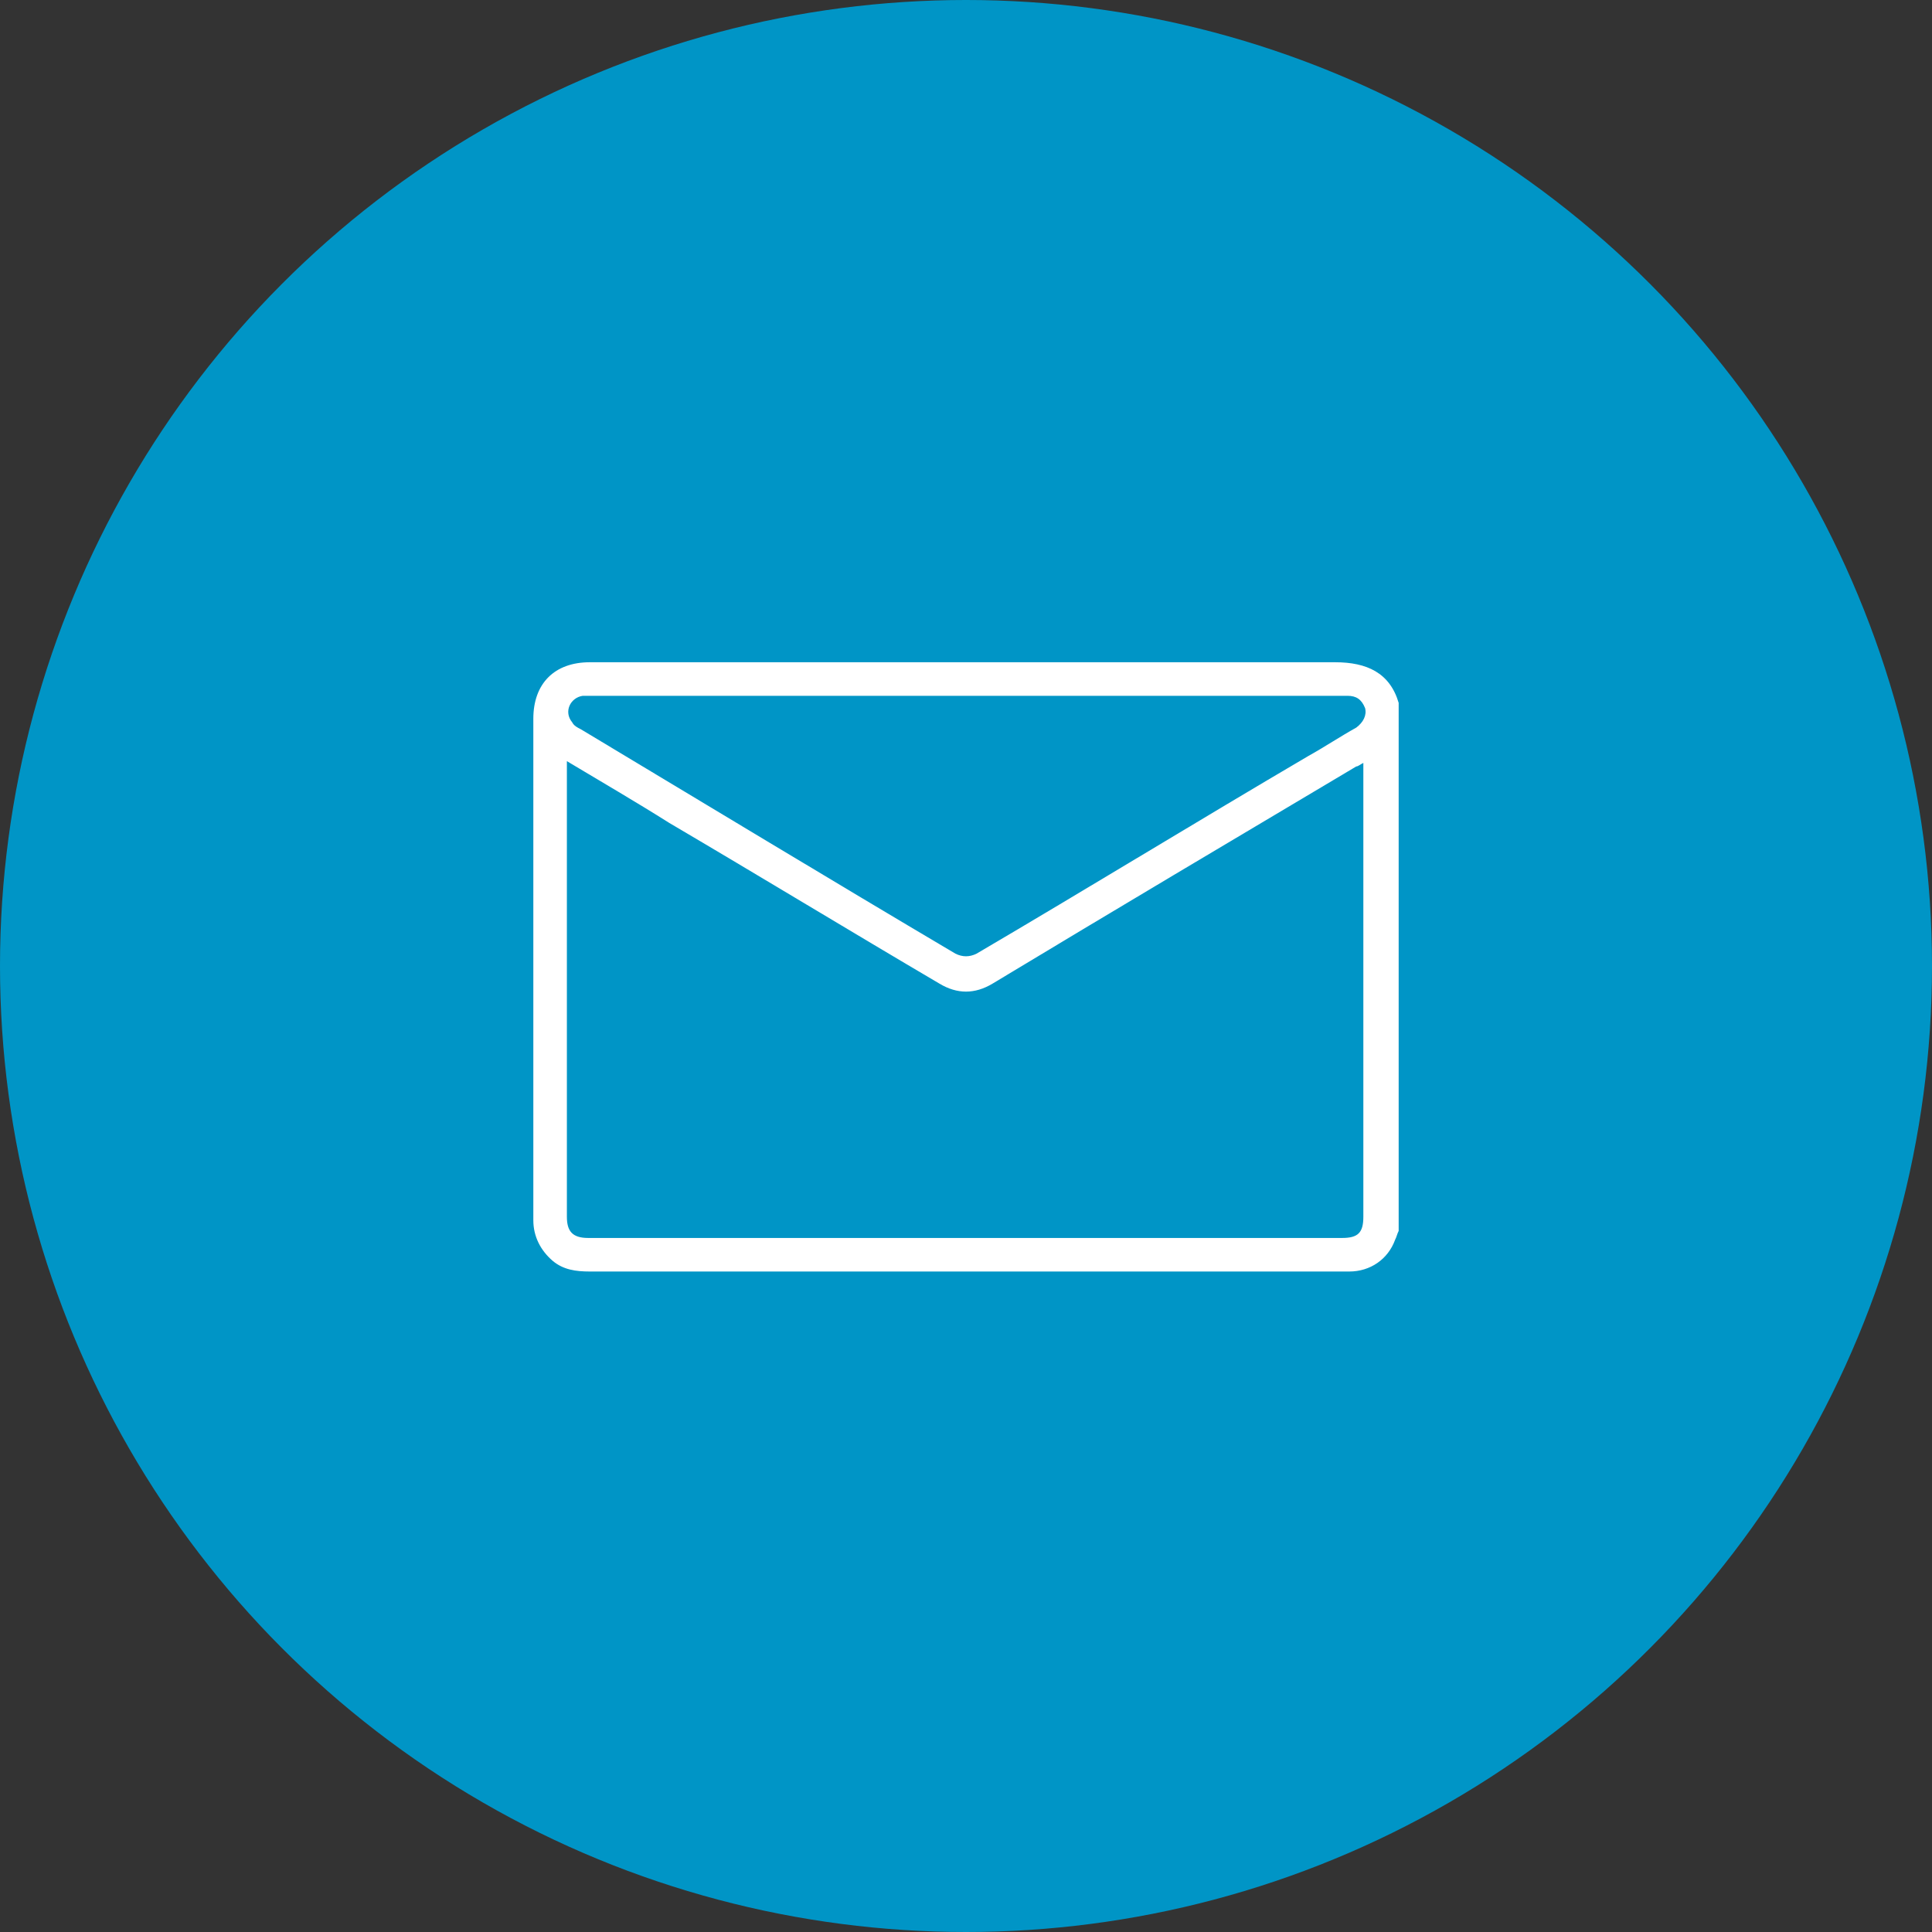 <?xml version="1.0" encoding="utf-8"?>
<!-- Generator: Adobe Illustrator 28.0.0, SVG Export Plug-In . SVG Version: 6.00 Build 0)  -->
<svg version="1.1" xmlns="http://www.w3.org/2000/svg" xmlns:xlink="http://www.w3.org/1999/xlink" x="0px" y="0px"
	 viewBox="0 0 109.4 109.4" style="enable-background:new 0 0 109.4 109.4;" xml:space="preserve">
<rect x="0" y="0" width="109.4" height="109.4" fill="#333333" stroke="none"/>
<style type="text/css">
	.st0{clip-path:url(#SVGID_00000078742491809438747470000004689099206588328380_);}
	.st1{clip-path:url(#SVGID_00000052066072014949675340000004875625903556295064_);}
	.st2{fill:#FFFFFF;}
	.st3{clip-path:url(#SVGID_00000041281455294701476510000012119852473612742316_);}
	.st4{clip-path:url(#SVGID_00000149344037417460434560000007073976529474462856_);}
	.st5{fill:#80B441;}
	.st6{fill-rule:evenodd;clip-rule:evenodd;fill:#80B441;}
	.st7{fill:none;stroke:#80B441;}
	.st8{fill:#0095C6;}
	.st9{fill-rule:evenodd;clip-rule:evenodd;}
	.st10{fill-rule:evenodd;clip-rule:evenodd;fill:#8F8000;}
	.st11{clip-path:url(#SVGID_00000177471406292499549850000013238199395131553186_);}
	.st12{clip-path:url(#SVGID_00000005981700120623622700000017641438428718082951_);}
	.st13{clip-path:url(#SVGID_00000092417010632821419620000001838437504375359896_);}
	.st14{clip-path:url(#SVGID_00000160150947513121113080000006654642115796881296_);}
	.st15{clip-path:url(#SVGID_00000095328254931548849820000016801500136835303319_);}
	.st16{clip-path:url(#SVGID_00000000209821787699867990000004545923729197812671_);}
	.st17{clip-path:url(#SVGID_00000138563038894344660430000002847614384092160167_);}
	.st18{clip-path:url(#SVGID_00000163759711865063887310000005402985995196979075_);}
	.st19{clip-path:url(#SVGID_00000119105567641298428600000003662532220003655049_);}
	.st20{clip-path:url(#SVGID_00000058557140009387480060000010810425326917031560_);}
	.st21{clip-path:url(#SVGID_00000121997057302232436420000011796324512195590587_);}
	.st22{clip-path:url(#SVGID_00000159431563110009469150000005523387297949059229_);}
	.st23{clip-path:url(#SVGID_00000137814652953507607320000006359738917821166776_);}
	.st24{clip-path:url(#SVGID_00000148622710484541495760000000168453665607051693_);}
	.st25{clip-path:url(#SVGID_00000129897526532335007570000001550141458526678927_);}
	.st26{clip-path:url(#SVGID_00000058573144924735896910000007510714077571197595_);}
	.st27{clip-path:url(#SVGID_00000092453073151384523850000009381378650484594333_);}
	.st28{clip-path:url(#SVGID_00000150069147898341365870000011848160066295667851_);}
	.st29{clip-path:url(#SVGID_00000180329750955925643830000002153903057627884217_);}
	.st30{clip-path:url(#SVGID_00000173145702828434123930000016993220919341820315_);}
	.st31{clip-path:url(#SVGID_00000162330136167599381630000011007882559435324545_);}
	.st32{clip-path:url(#SVGID_00000038410929683964580200000015638017265267558034_);}
	.st33{clip-path:url(#SVGID_00000022541569280332739470000008669562700725260184_);}
	.st34{clip-path:url(#SVGID_00000062912594670512955060000016330120381627377315_);}
	.st35{clip-path:url(#SVGID_00000074440619092334935490000006582013926659063953_);}
	.st36{clip-path:url(#SVGID_00000040534936898239823820000000476840923958236548_);}
	.st37{clip-path:url(#SVGID_00000052818425980002207460000012939313762665588353_);}
</style>
<g id="Capa_2">
</g>
<g id="Capa_1">
	<circle class="st8" cx="54.7" cy="54.7" r="54.7"/>
	<path class="st2" d="M79.2,69.7c-0.1,0.2-0.1,0.3-0.2,0.5c-0.4,1.1-1.4,1.8-2.6,1.8c-0.2,0-0.3,0-0.5,0c-14.2,0-28.3,0-42.5,0
		c-0.8,0-1.5-0.1-2.1-0.6c-0.7-0.6-1.1-1.4-1.1-2.3c0-2.8,0-5.5,0-8.3c0-6.7,0-13.4,0-20.1c0-2,1.2-3.2,3.2-3.2
		c14.1,0,28.1,0,42.2,0c1.8,0,3.1,0.6,3.6,2.3C79.2,49.8,79.2,59.7,79.2,69.7z M32.1,43.1c0,0.2,0,0.3,0,0.4c0,8.5,0,16.9,0,25.4
		c0,0.8,0.3,1.2,1.2,1.2c14.2,0,28.5,0,42.7,0c0.9,0,1.2-0.3,1.2-1.2c0-8.4,0-16.8,0-25.2c0-0.1,0-0.3,0-0.5
		c-0.2,0.1-0.3,0.2-0.4,0.2c-6.9,4.1-13.8,8.2-20.6,12.3c-1,0.6-2,0.6-3,0c-5.1-3-10.2-6.1-15.3-9.1C36,45.4,34.1,44.3,32.1,43.1z
		 M54.8,39.4c-7.1,0-14.2,0-21.2,0c-0.2,0-0.4,0-0.6,0c-0.7,0.1-1.1,0.9-0.6,1.5c0.1,0.2,0.3,0.3,0.5,0.4C39.9,45.5,47,49.8,54.1,54
		c0.4,0.2,0.8,0.2,1.2,0c6.3-3.7,12.5-7.5,18.8-11.2c0.9-0.5,1.8-1.1,2.7-1.6c0.4-0.3,0.6-0.7,0.5-1.1c-0.2-0.5-0.5-0.7-1-0.7
		c-0.2,0-0.3,0-0.5,0C68.8,39.4,61.8,39.4,54.8,39.4z"/>
</g>
</svg>
